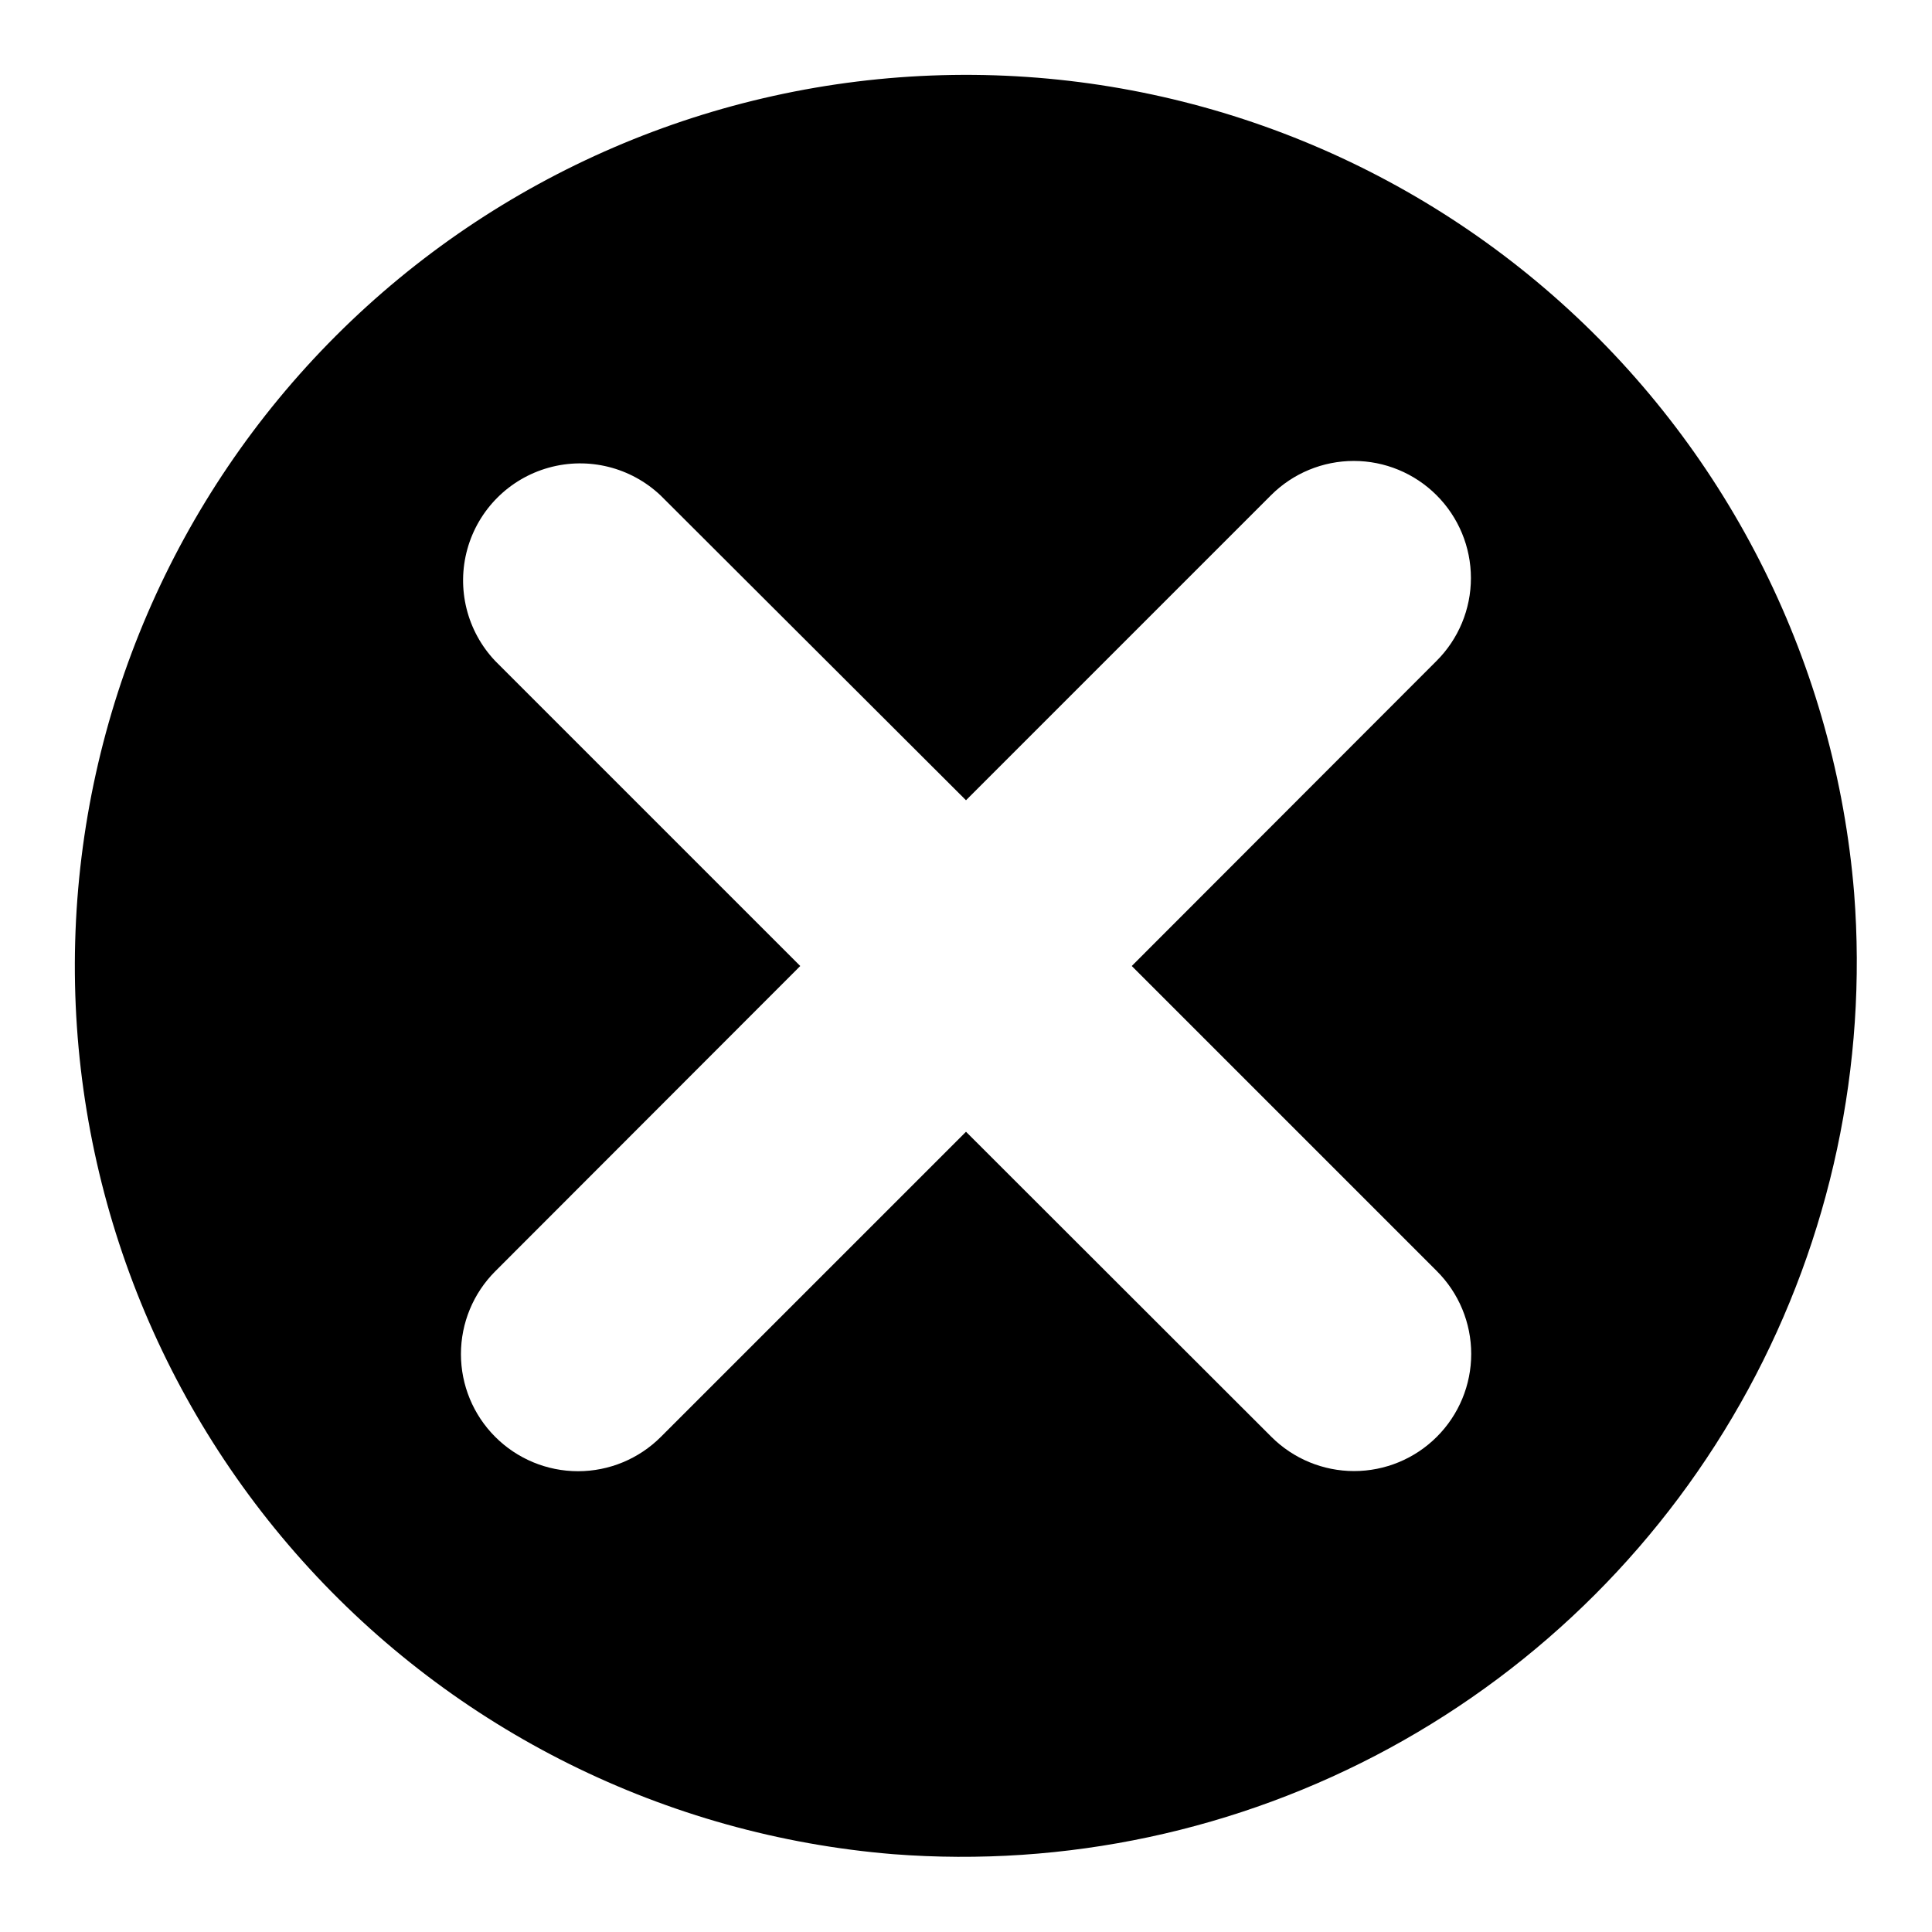 <?xml version="1.0" encoding="UTF-8"?>
<!-- Uploaded to: SVG Repo, www.svgrepo.com, Generator: SVG Repo Mixer Tools -->
<svg fill="#000000" width="800px" height="800px" version="1.1" viewBox="144 144 512 512" xmlns="http://www.w3.org/2000/svg">
 <path d="m635.37 380.71c-4.934-60.203-32.75-116.23-77.727-156.55-44.977-40.324-103.7-61.879-164.08-60.234-60.387 1.648-117.84 26.371-160.56 69.082-42.711 42.715-67.434 100.17-69.082 160.56-1.645 60.383 19.91 119.1 60.234 164.08 40.32 44.977 96.348 72.793 156.55 77.727 45.625 3.523 91.293-6.231 131.5-28.082 40.207-21.855 73.227-54.875 95.082-95.082 21.852-40.203 31.605-85.871 28.082-131.5zm-110.6 144.06c-5.816 5.812-13.699 9.078-21.922 9.078s-16.109-3.266-21.926-9.078l-80.922-80.844-80.848 80.844c-5.82 5.836-13.723 9.117-21.961 9.117-8.242 0-16.145-3.281-21.965-9.117-5.812-5.816-9.074-13.699-9.074-21.922s3.262-16.109 9.074-21.926l80.848-80.922-80.848-80.848c-7.484-7.898-10.285-19.145-7.375-29.629 2.91-10.488 11.105-18.684 21.594-21.594 10.484-2.91 21.73-0.109 29.629 7.375l80.926 80.77 80.844-80.848c5.816-5.812 13.703-9.074 21.926-9.074 8.219 0 16.105 3.262 21.922 9.074 5.836 5.82 9.117 13.723 9.117 21.965 0 8.238-3.281 16.141-9.117 21.961l-80.766 80.848 80.844 80.844c5.836 5.82 9.117 13.723 9.117 21.965 0 8.238-3.281 16.141-9.117 21.961z"/>
</svg>